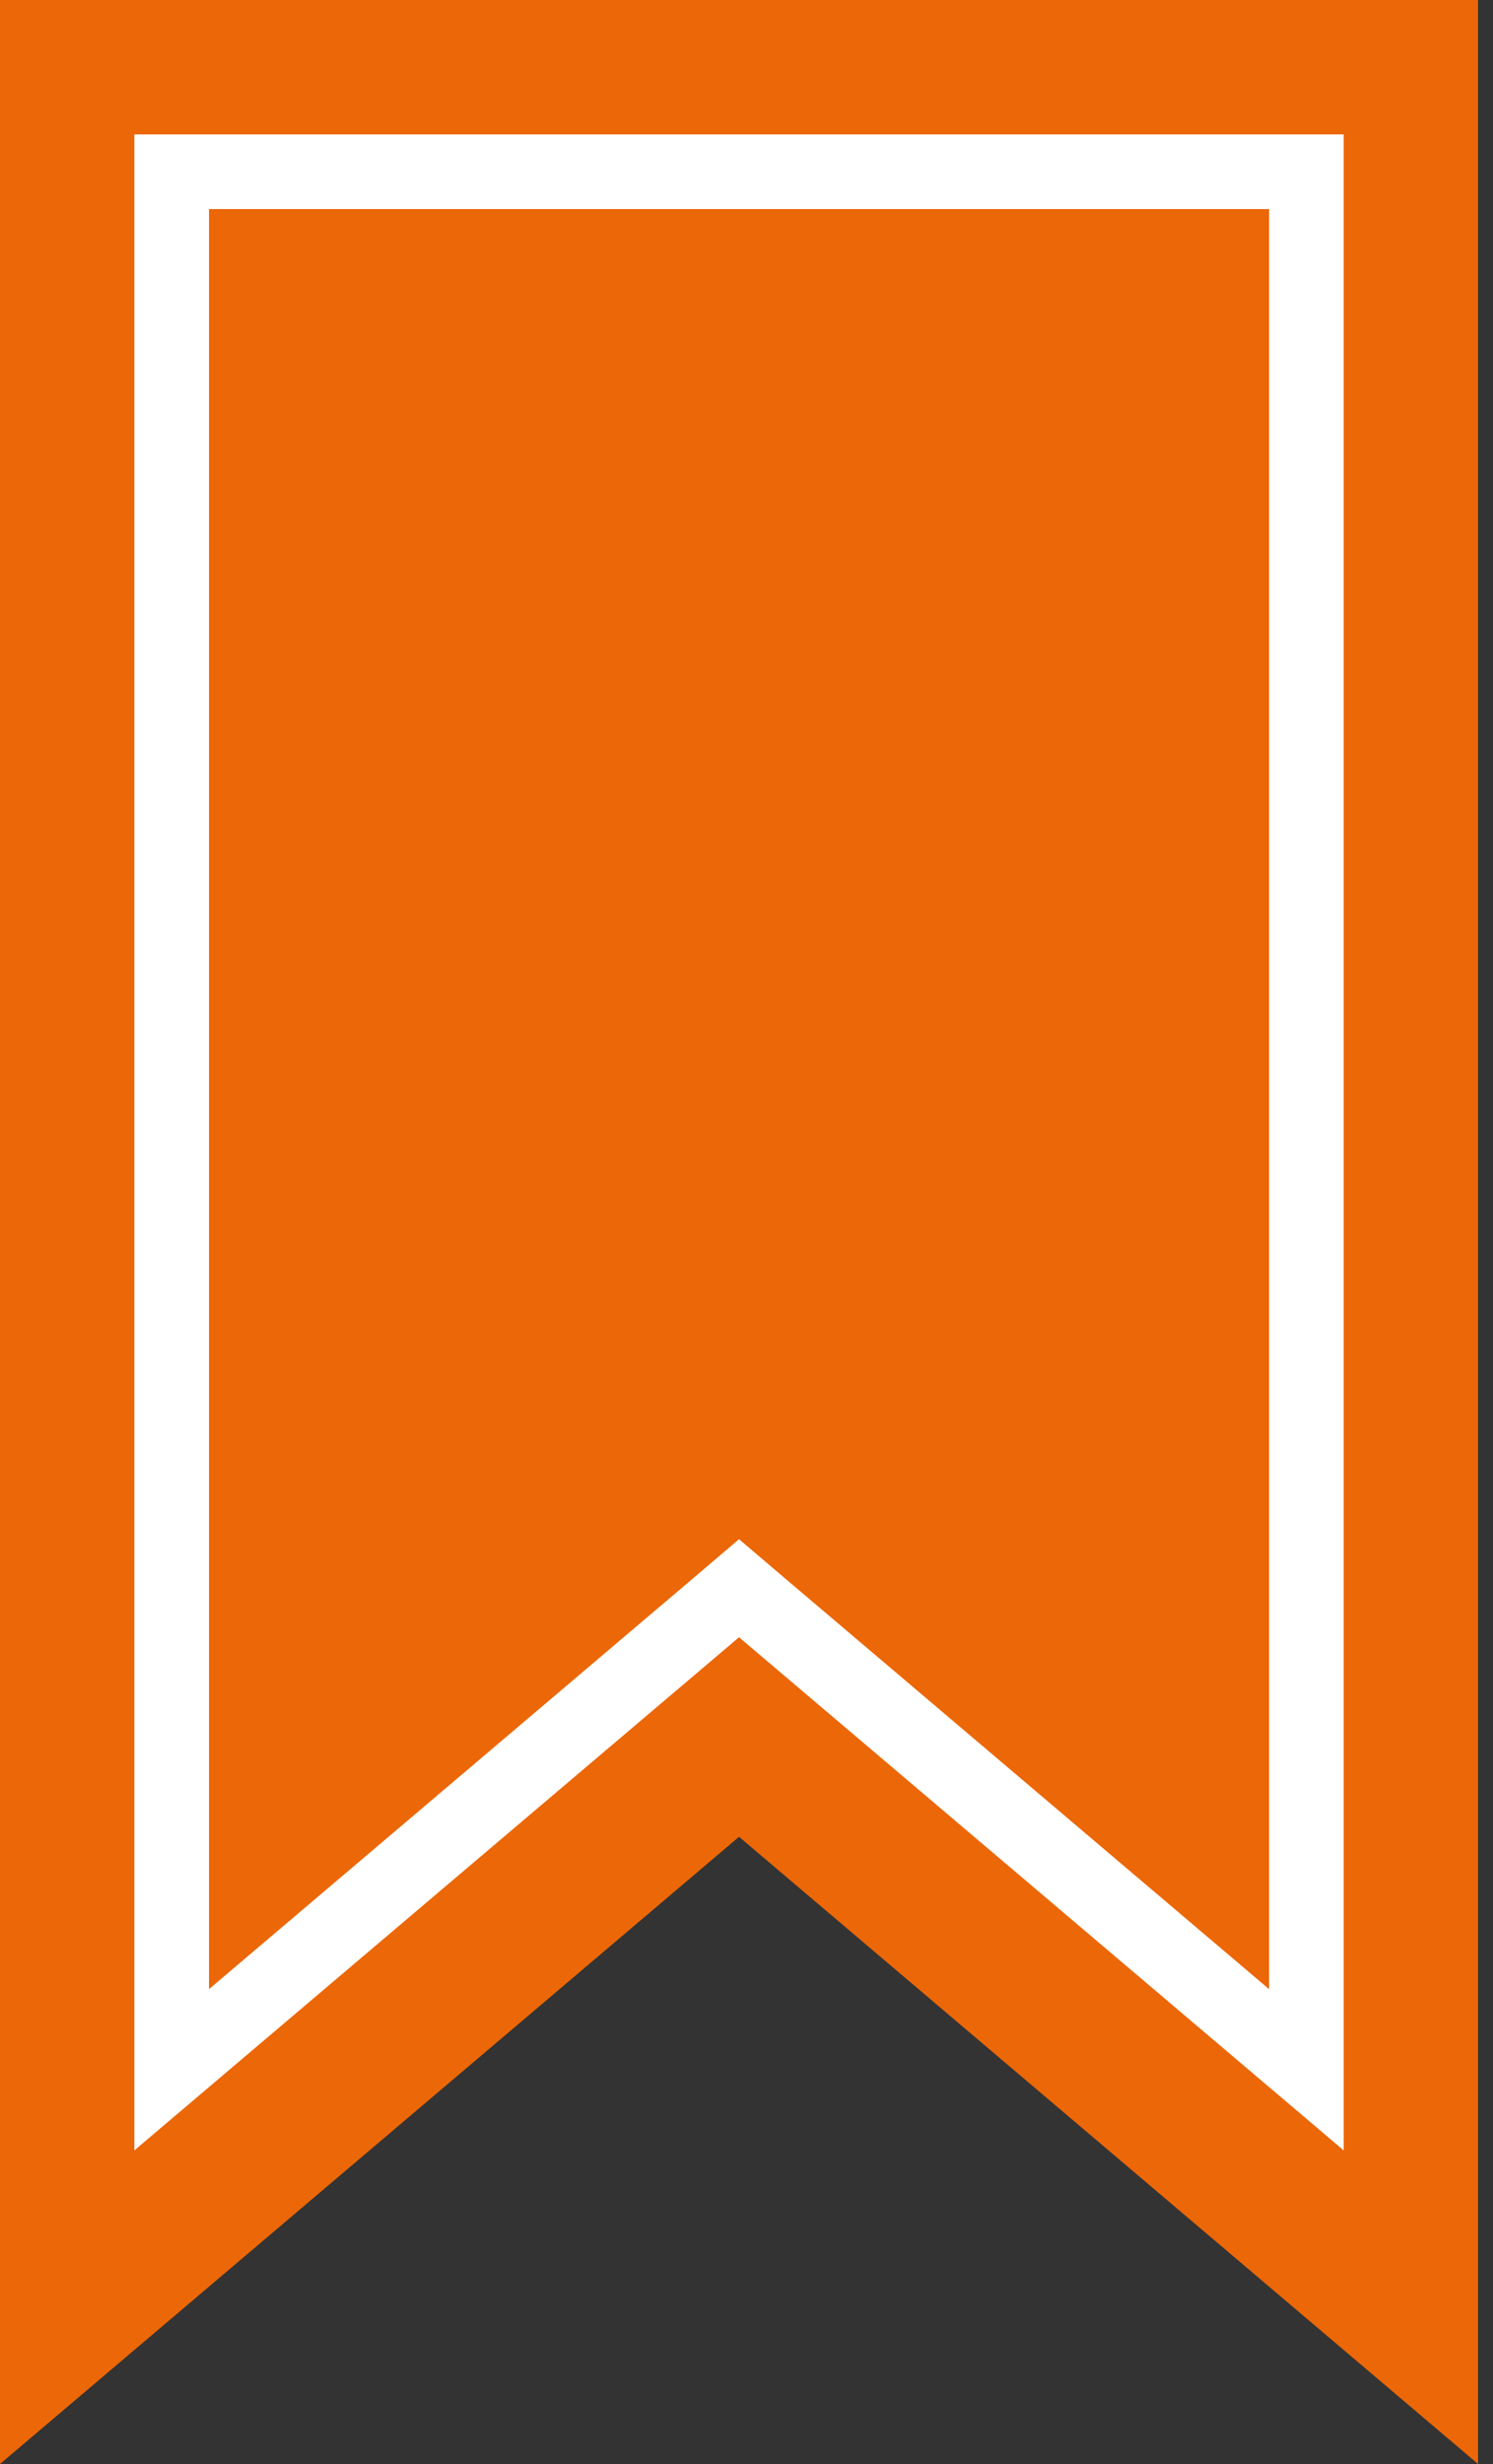 <svg width="20" height="33" viewBox="0 0 20 33" fill="none" xmlns="http://www.w3.org/2000/svg">
<rect x="0" y="0" width="20" height="33" fill="#333333" stroke="none"/>
<path d="M0 0H19.8V33L9.9 24.6L0 33V0Z" fill="#EC6707"/>
<path d="M9.577 21.546L2.3 27.72V2.3H17.5V27.72L10.223 21.546L9.9 21.271L9.577 21.546Z" stroke="white"/>
</svg>
